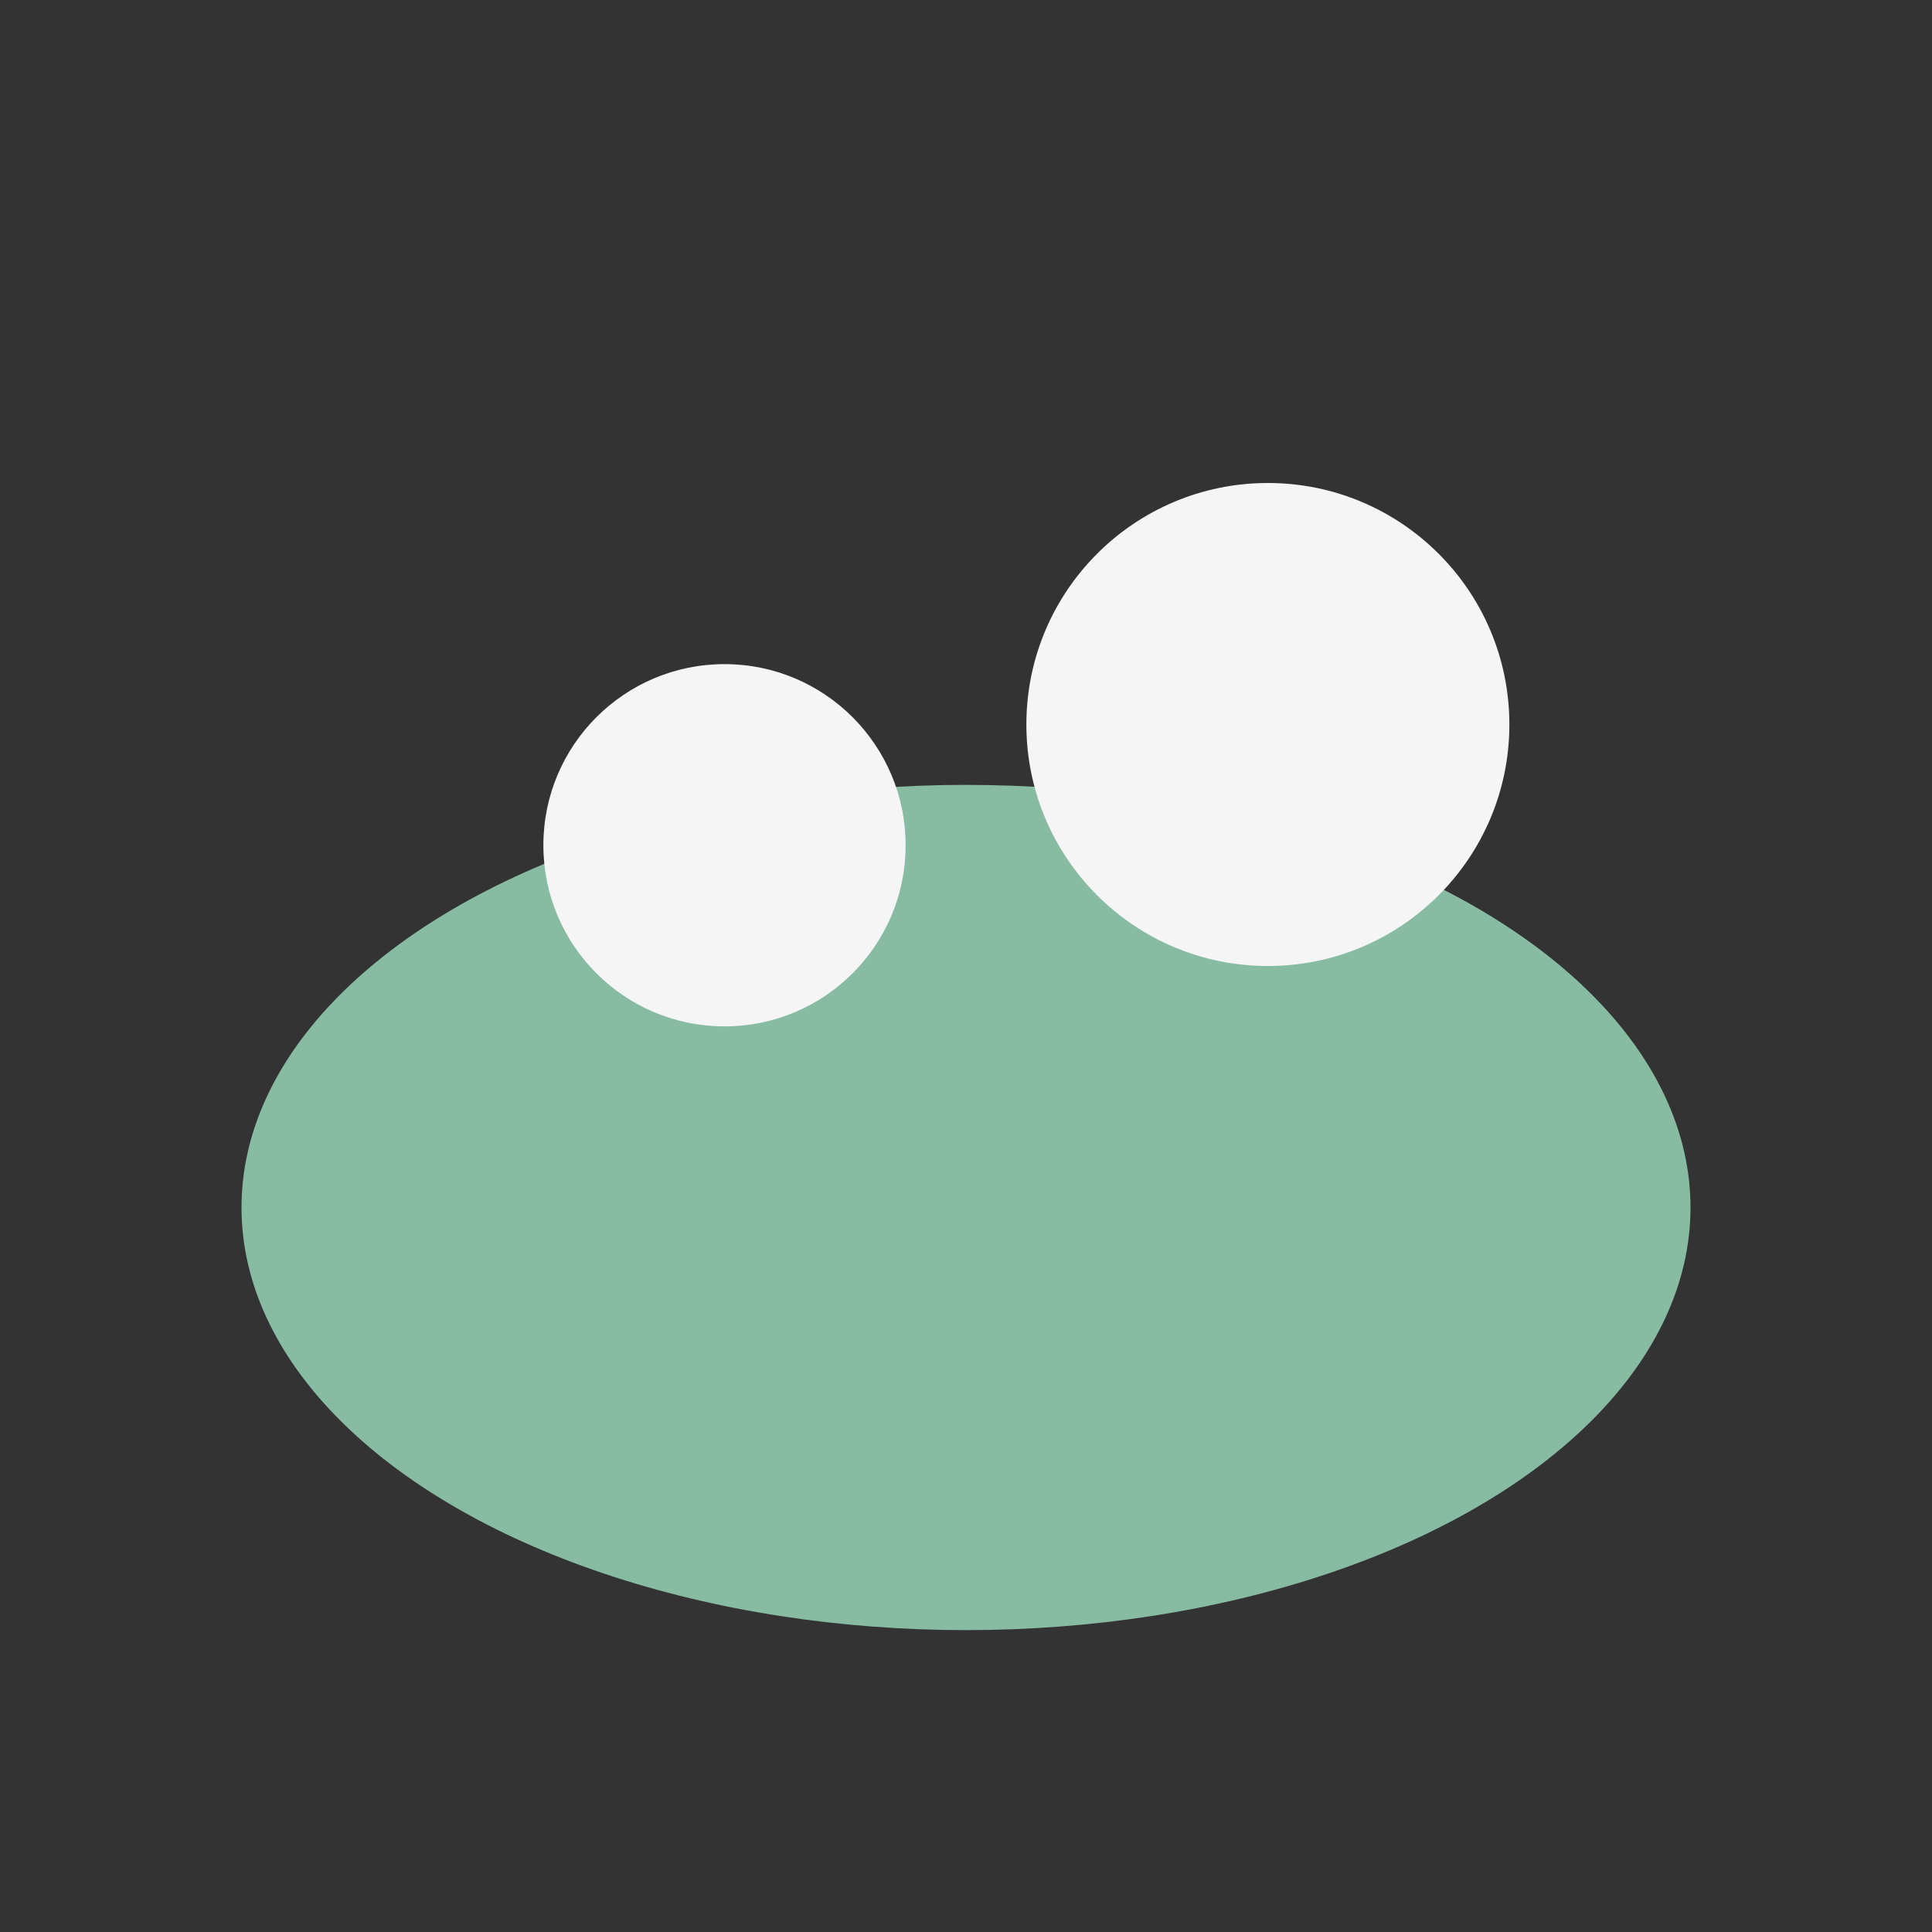 <?xml version="1.0" encoding="UTF-8"?>
<svg xmlns="http://www.w3.org/2000/svg" width="32" height="32" viewBox="0 0 32 32"><rect x="0" y="0" width="32" height="32" fill="#333333" stroke="none"/><ellipse cx="16" cy="20" rx="12" ry="7" fill="#87BBA2"/><ellipse cx="12" cy="14" rx="3" ry="3" fill="#F5F5F5"/><ellipse cx="21" cy="12" rx="4" ry="4" fill="#F5F5F5"/></svg>